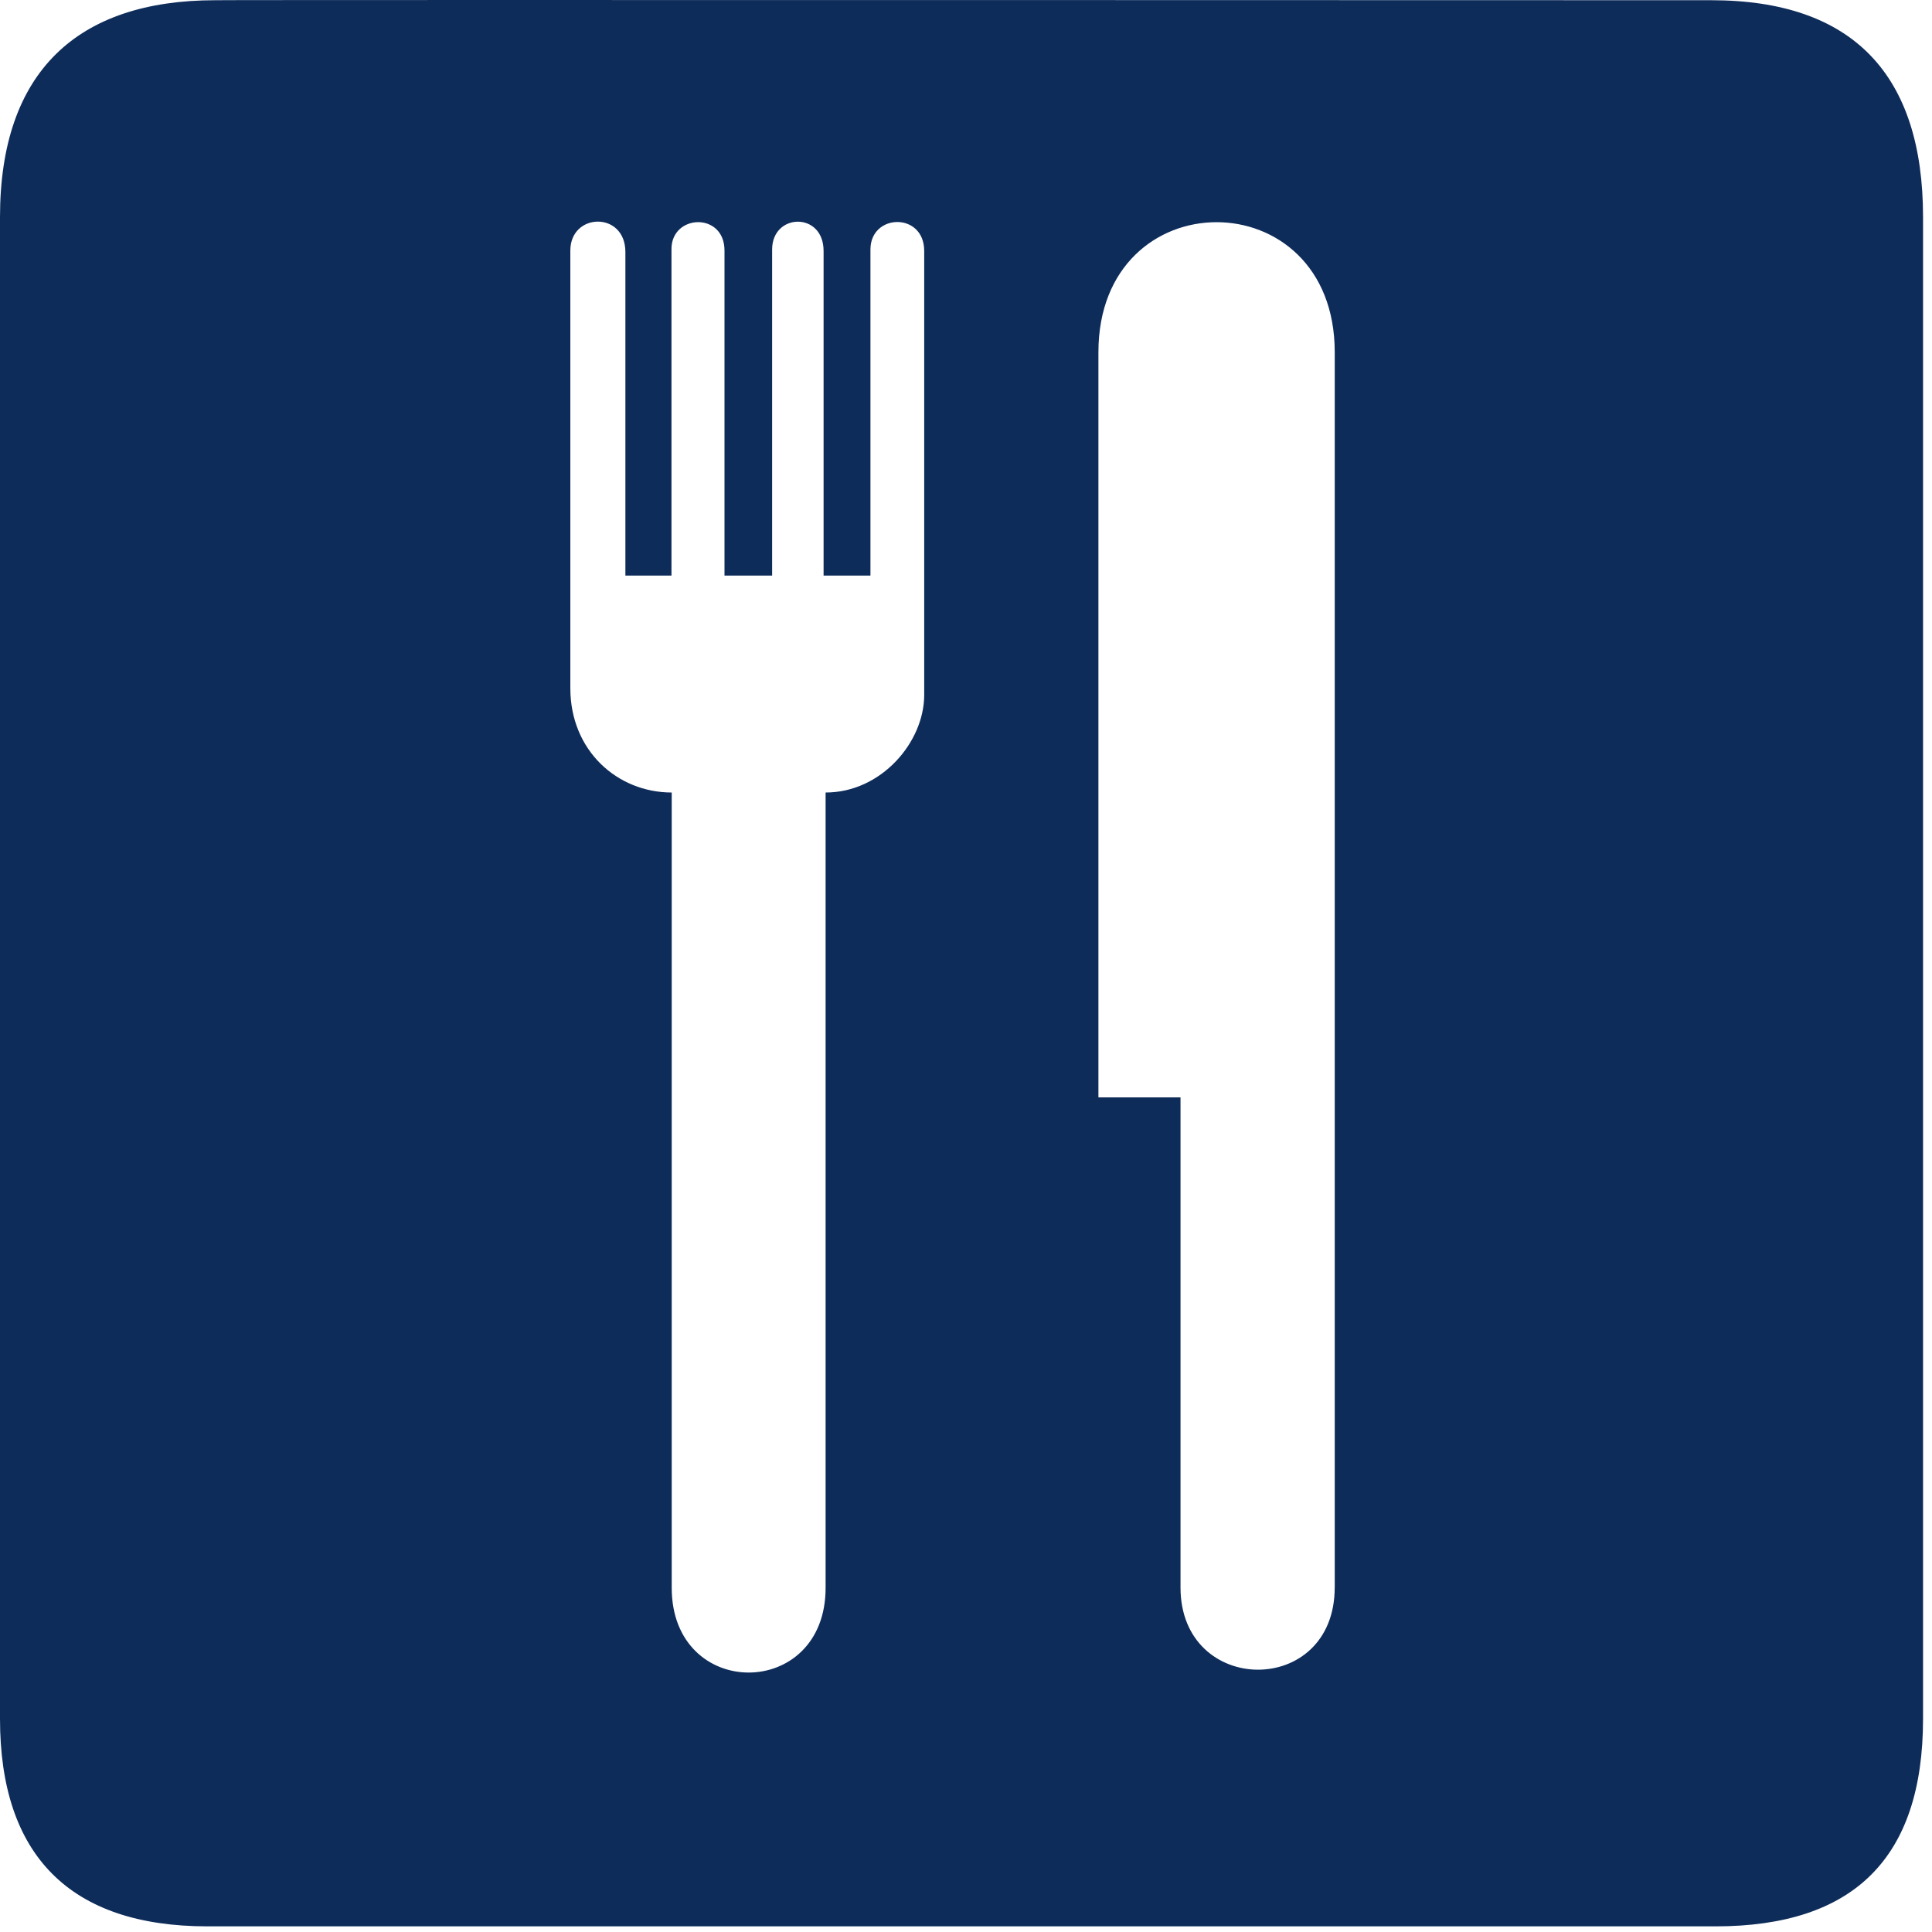 <?xml version="1.0" encoding="UTF-8"?> <svg xmlns="http://www.w3.org/2000/svg" width="63" height="63" viewBox="0 0 63 63" fill="none"> <path d="M55.799 0.007C55.799 0.007 7.011 -0.008 7.025 0.007C2.528 0.007 0 2.332 0 7.081V56.047C0 60.49 2.273 62.816 6.766 62.816H55.939C60.432 62.816 62.708 60.606 62.708 56.047V7.081C62.709 2.447 60.433 0.007 55.799 0.007ZM30.137 22.662C30.137 24.198 28.738 25.843 26.922 25.843V51.778C26.922 55.46 21.904 55.46 21.904 51.778V25.843C20.137 25.843 18.598 24.482 18.598 22.443V8.17C18.598 6.928 20.393 6.88 20.393 8.219V18.769H21.896V8.121C21.896 6.98 23.625 6.907 23.625 8.17V18.769H25.178V8.136C25.178 6.943 26.856 6.895 26.856 8.183V18.769H28.384V8.136C28.384 6.956 30.137 6.909 30.137 8.183V22.662ZM43.523 51.766C43.523 55.367 38.495 55.313 38.495 51.766V35.784H35.818V11.487C35.818 5.831 43.524 5.831 43.524 11.487V51.766H43.523Z" fill="#0E2C5A"></path> </svg> 